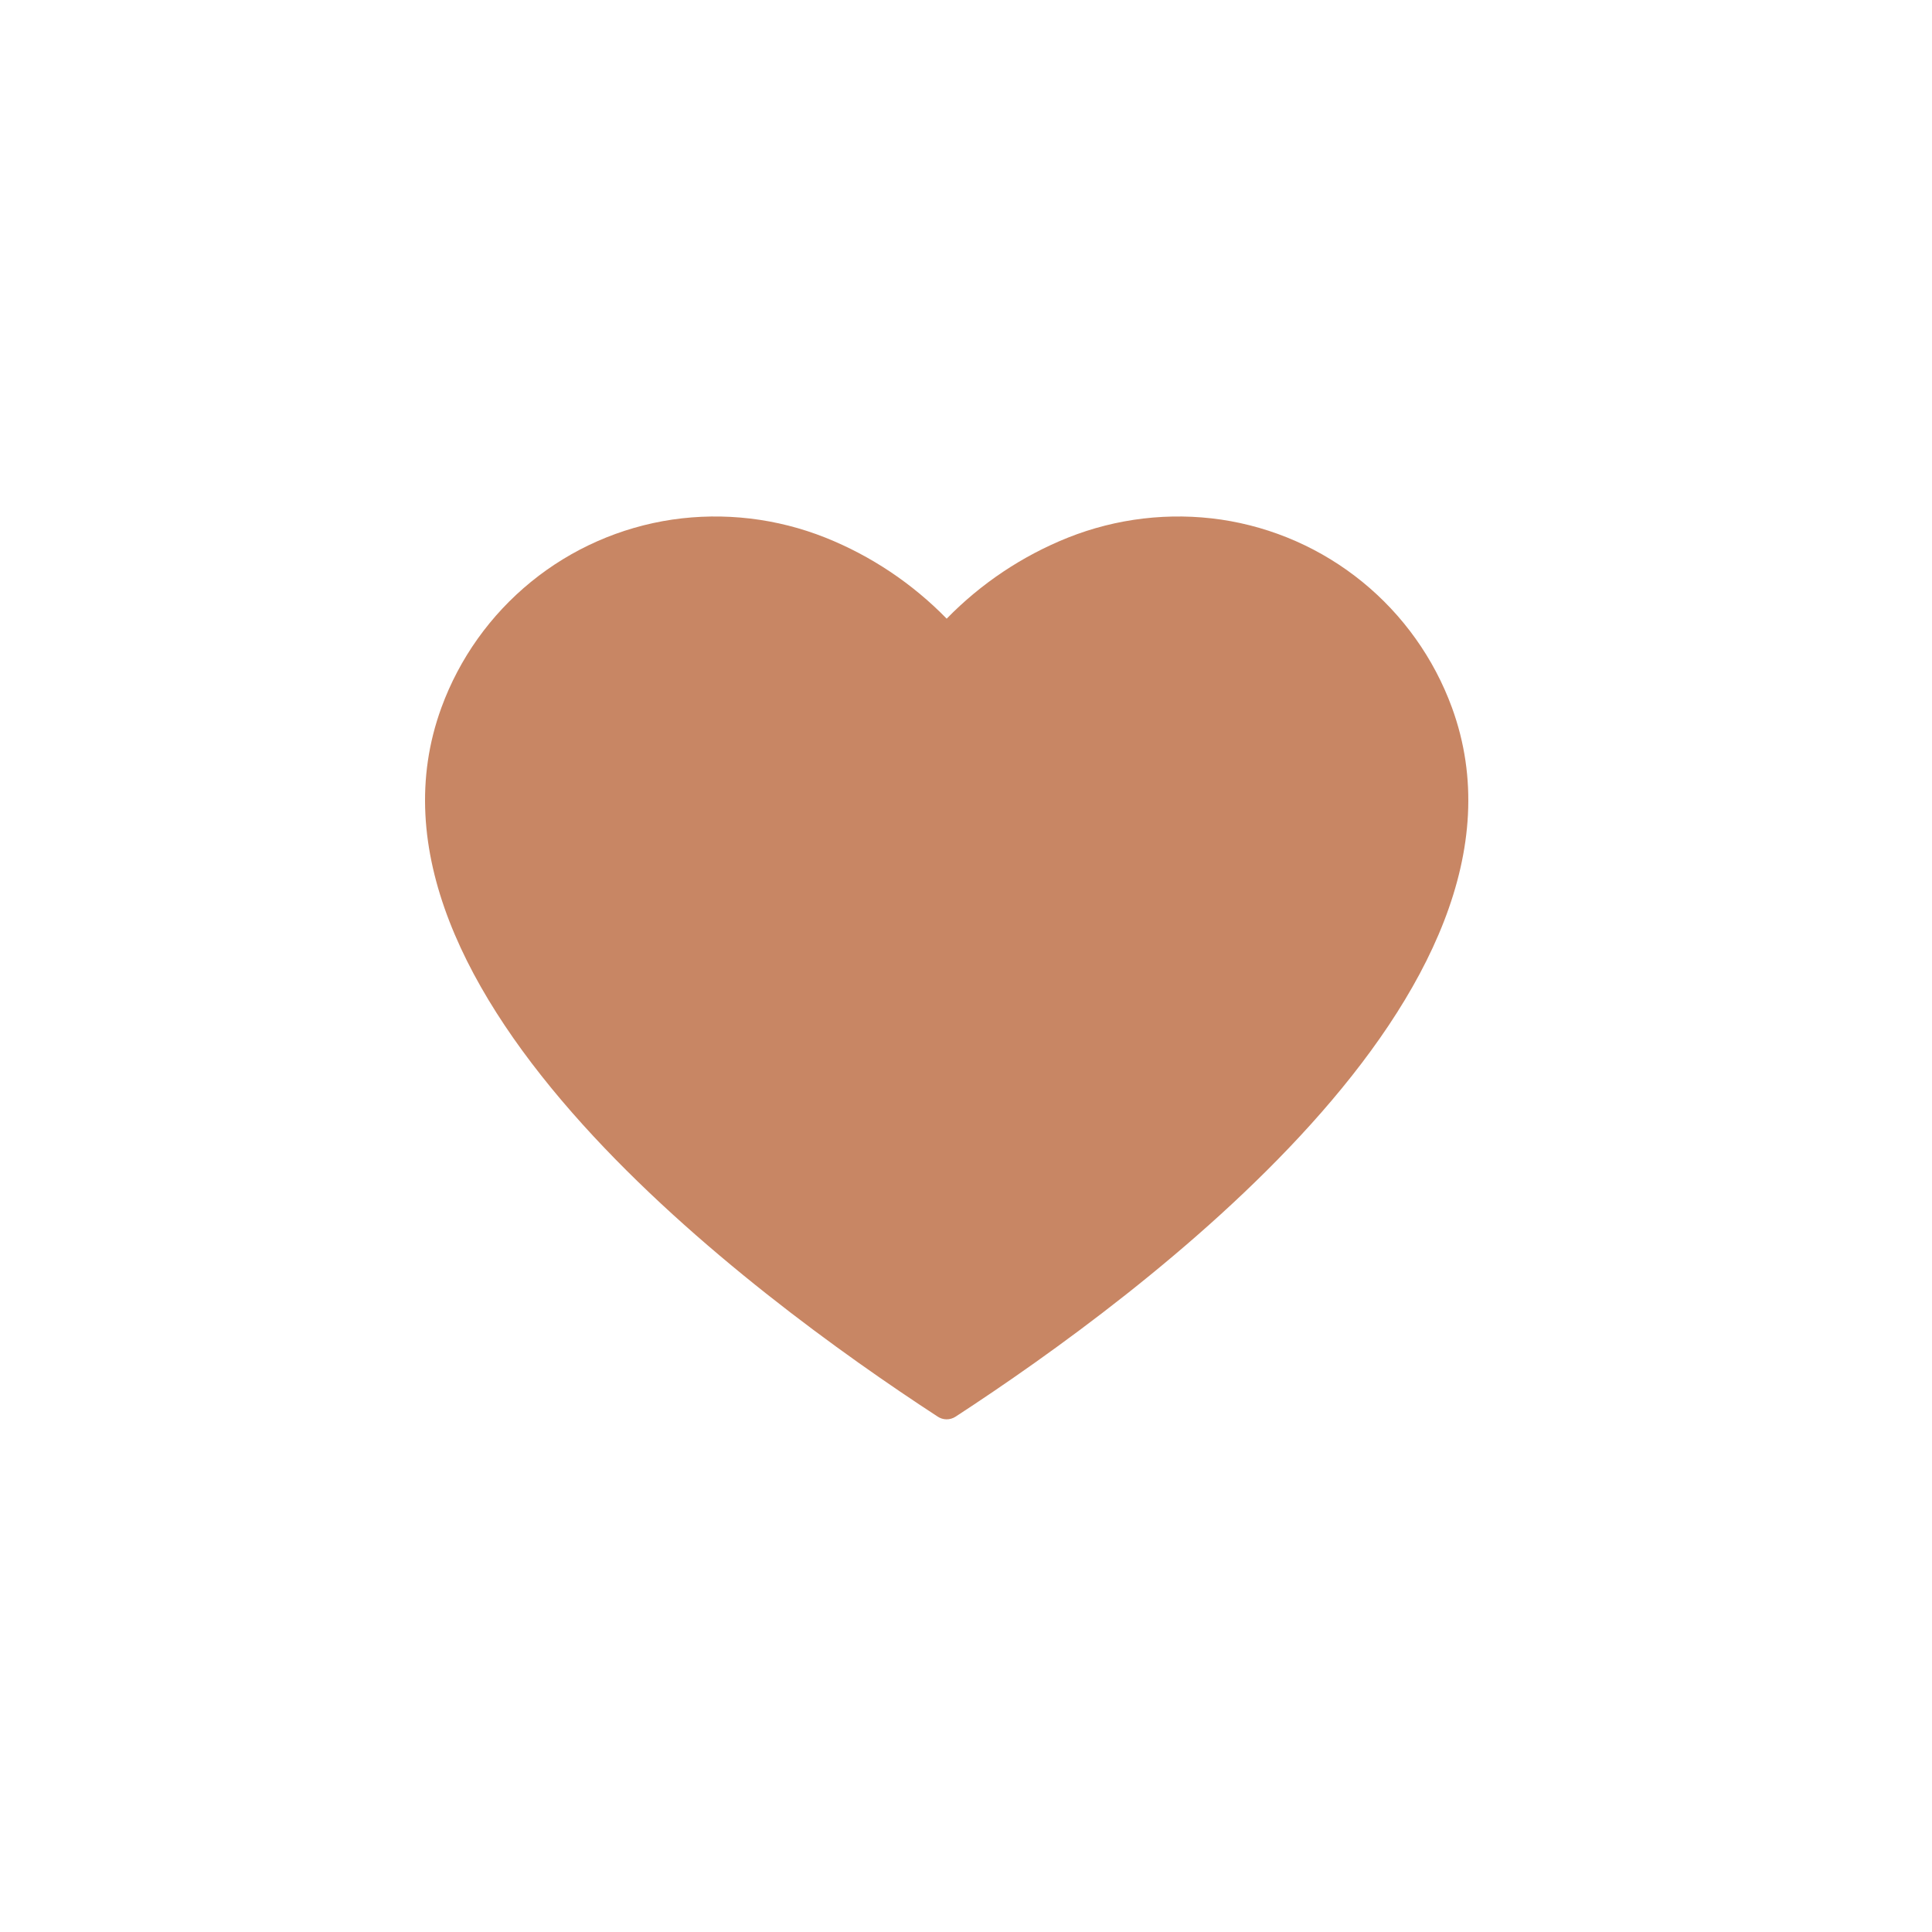 <?xml version="1.0" encoding="UTF-8"?> <svg xmlns="http://www.w3.org/2000/svg" width="50" height="50" viewBox="0 0 50 50" fill="none"> <g clip-path="url(#clip0_12_261)"> <path fill-rule="evenodd" clip-rule="evenodd" d="M24.263 36.659C21.829 35.072 17.992 32.329 15.079 29.101C12.099 25.799 10.08 21.98 11.425 18.309C11.891 17.037 12.692 15.914 13.743 15.058C14.794 14.202 16.056 13.646 17.397 13.447C18.737 13.252 20.104 13.413 21.362 13.914C22.543 14.386 23.612 15.101 24.5 16.011C25.388 15.101 26.457 14.386 27.638 13.914C28.896 13.413 30.263 13.252 31.603 13.447C32.944 13.646 34.206 14.202 35.257 15.058C36.308 15.914 37.109 17.037 37.575 18.309C38.92 21.98 36.901 25.799 33.921 29.101C31.005 32.333 27.163 35.077 24.729 36.664C24.659 36.709 24.578 36.733 24.495 36.732C24.412 36.731 24.331 36.706 24.263 36.659Z" fill="#C88664"></path> </g> <defs> <clipPath id="clip0_12_261"> <rect width="50" height="50" fill="white"></rect> </clipPath> </defs> </svg> 